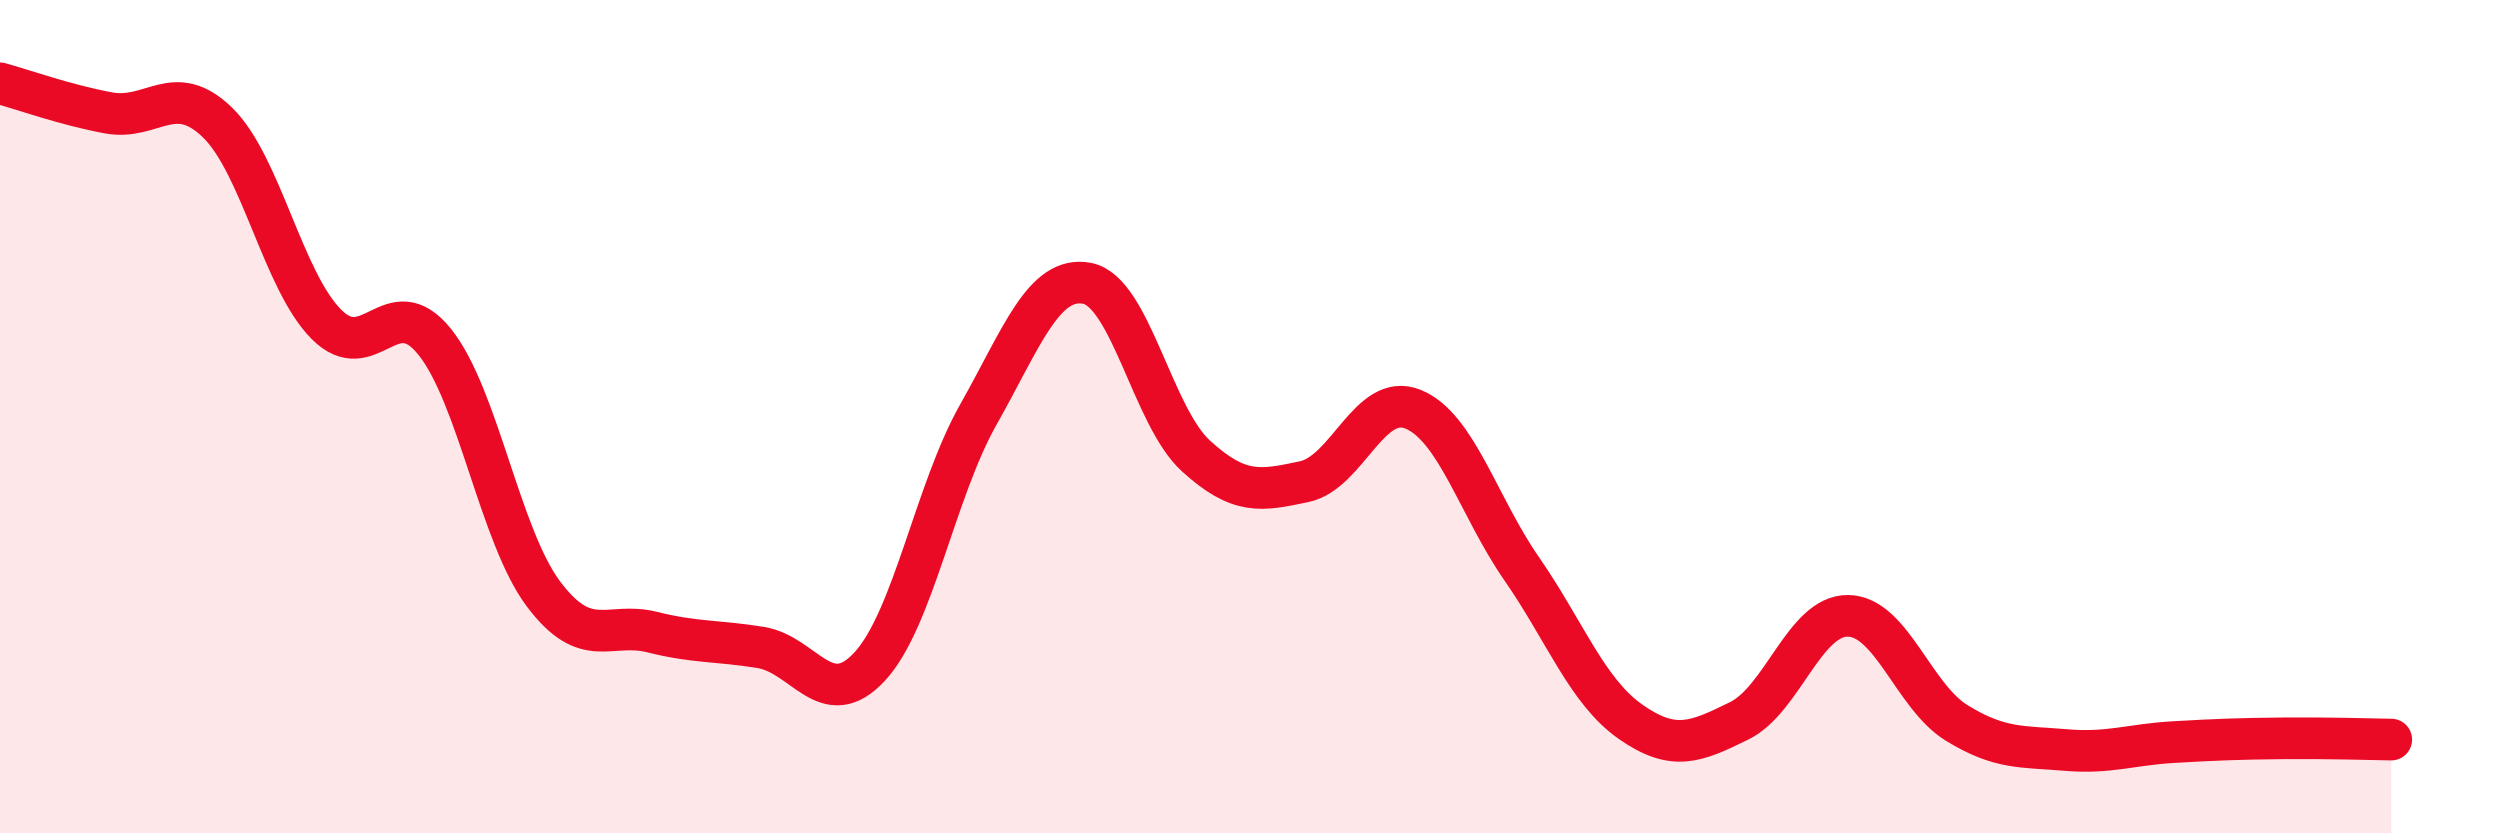 
    <svg width="60" height="20" viewBox="0 0 60 20" xmlns="http://www.w3.org/2000/svg">
      <path
        d="M 0,2 C 0.52,2.14 1.57,2.52 2.61,2.71 C 3.65,2.9 4.18,1.93 5.22,2.94 C 6.26,3.95 6.79,6.73 7.83,7.78 C 8.87,8.83 9.39,6.91 10.43,8.2 C 11.47,9.49 12,12.86 13.04,14.25 C 14.08,15.64 14.61,14.91 15.65,15.17 C 16.69,15.43 17.22,15.37 18.26,15.54 C 19.3,15.71 19.83,17.12 20.87,16 C 21.91,14.88 22.44,11.79 23.48,9.95 C 24.52,8.11 25.05,6.6 26.09,6.8 C 27.13,7 27.66,9.99 28.7,10.94 C 29.74,11.89 30.26,11.78 31.3,11.56 C 32.34,11.34 32.87,9.4 33.91,9.82 C 34.95,10.24 35.48,12.15 36.52,13.65 C 37.56,15.15 38.09,16.59 39.13,17.32 C 40.17,18.05 40.7,17.81 41.74,17.3 C 42.78,16.79 43.31,14.77 44.35,14.78 C 45.39,14.79 45.92,16.71 46.96,17.35 C 48,17.99 48.53,17.91 49.57,18 C 50.61,18.09 51.13,17.87 52.17,17.81 C 53.21,17.75 53.74,17.73 54.78,17.72 C 55.82,17.71 56.87,17.74 57.39,17.75L57.39 20L0 20Z"
        fill="#EB0A25"
        opacity="0.1"
        stroke-linecap="round"
        stroke-linejoin="round"
      />
      <path
        d="M 0,2 C 0.52,2.14 1.57,2.52 2.61,2.71 C 3.65,2.9 4.18,1.93 5.22,2.94 C 6.26,3.95 6.79,6.73 7.83,7.78 C 8.87,8.83 9.39,6.91 10.43,8.2 C 11.47,9.49 12,12.86 13.04,14.25 C 14.08,15.64 14.61,14.91 15.65,15.17 C 16.69,15.43 17.22,15.37 18.26,15.54 C 19.3,15.71 19.83,17.12 20.87,16 C 21.91,14.88 22.44,11.79 23.48,9.95 C 24.52,8.11 25.05,6.6 26.09,6.8 C 27.13,7 27.66,9.99 28.7,10.94 C 29.74,11.89 30.26,11.78 31.3,11.56 C 32.34,11.34 32.87,9.4 33.91,9.82 C 34.95,10.24 35.48,12.15 36.52,13.65 C 37.56,15.15 38.09,16.59 39.13,17.32 C 40.17,18.05 40.7,17.81 41.74,17.3 C 42.78,16.79 43.31,14.77 44.35,14.78 C 45.39,14.79 45.92,16.71 46.96,17.35 C 48,17.99 48.53,17.91 49.57,18 C 50.61,18.09 51.13,17.87 52.17,17.81 C 53.21,17.75 53.74,17.73 54.78,17.72 C 55.82,17.71 56.87,17.74 57.39,17.75"
        stroke="#EB0A25"
        stroke-width="1"
        fill="none"
        stroke-linecap="round"
        stroke-linejoin="round"
      />
    </svg>
  